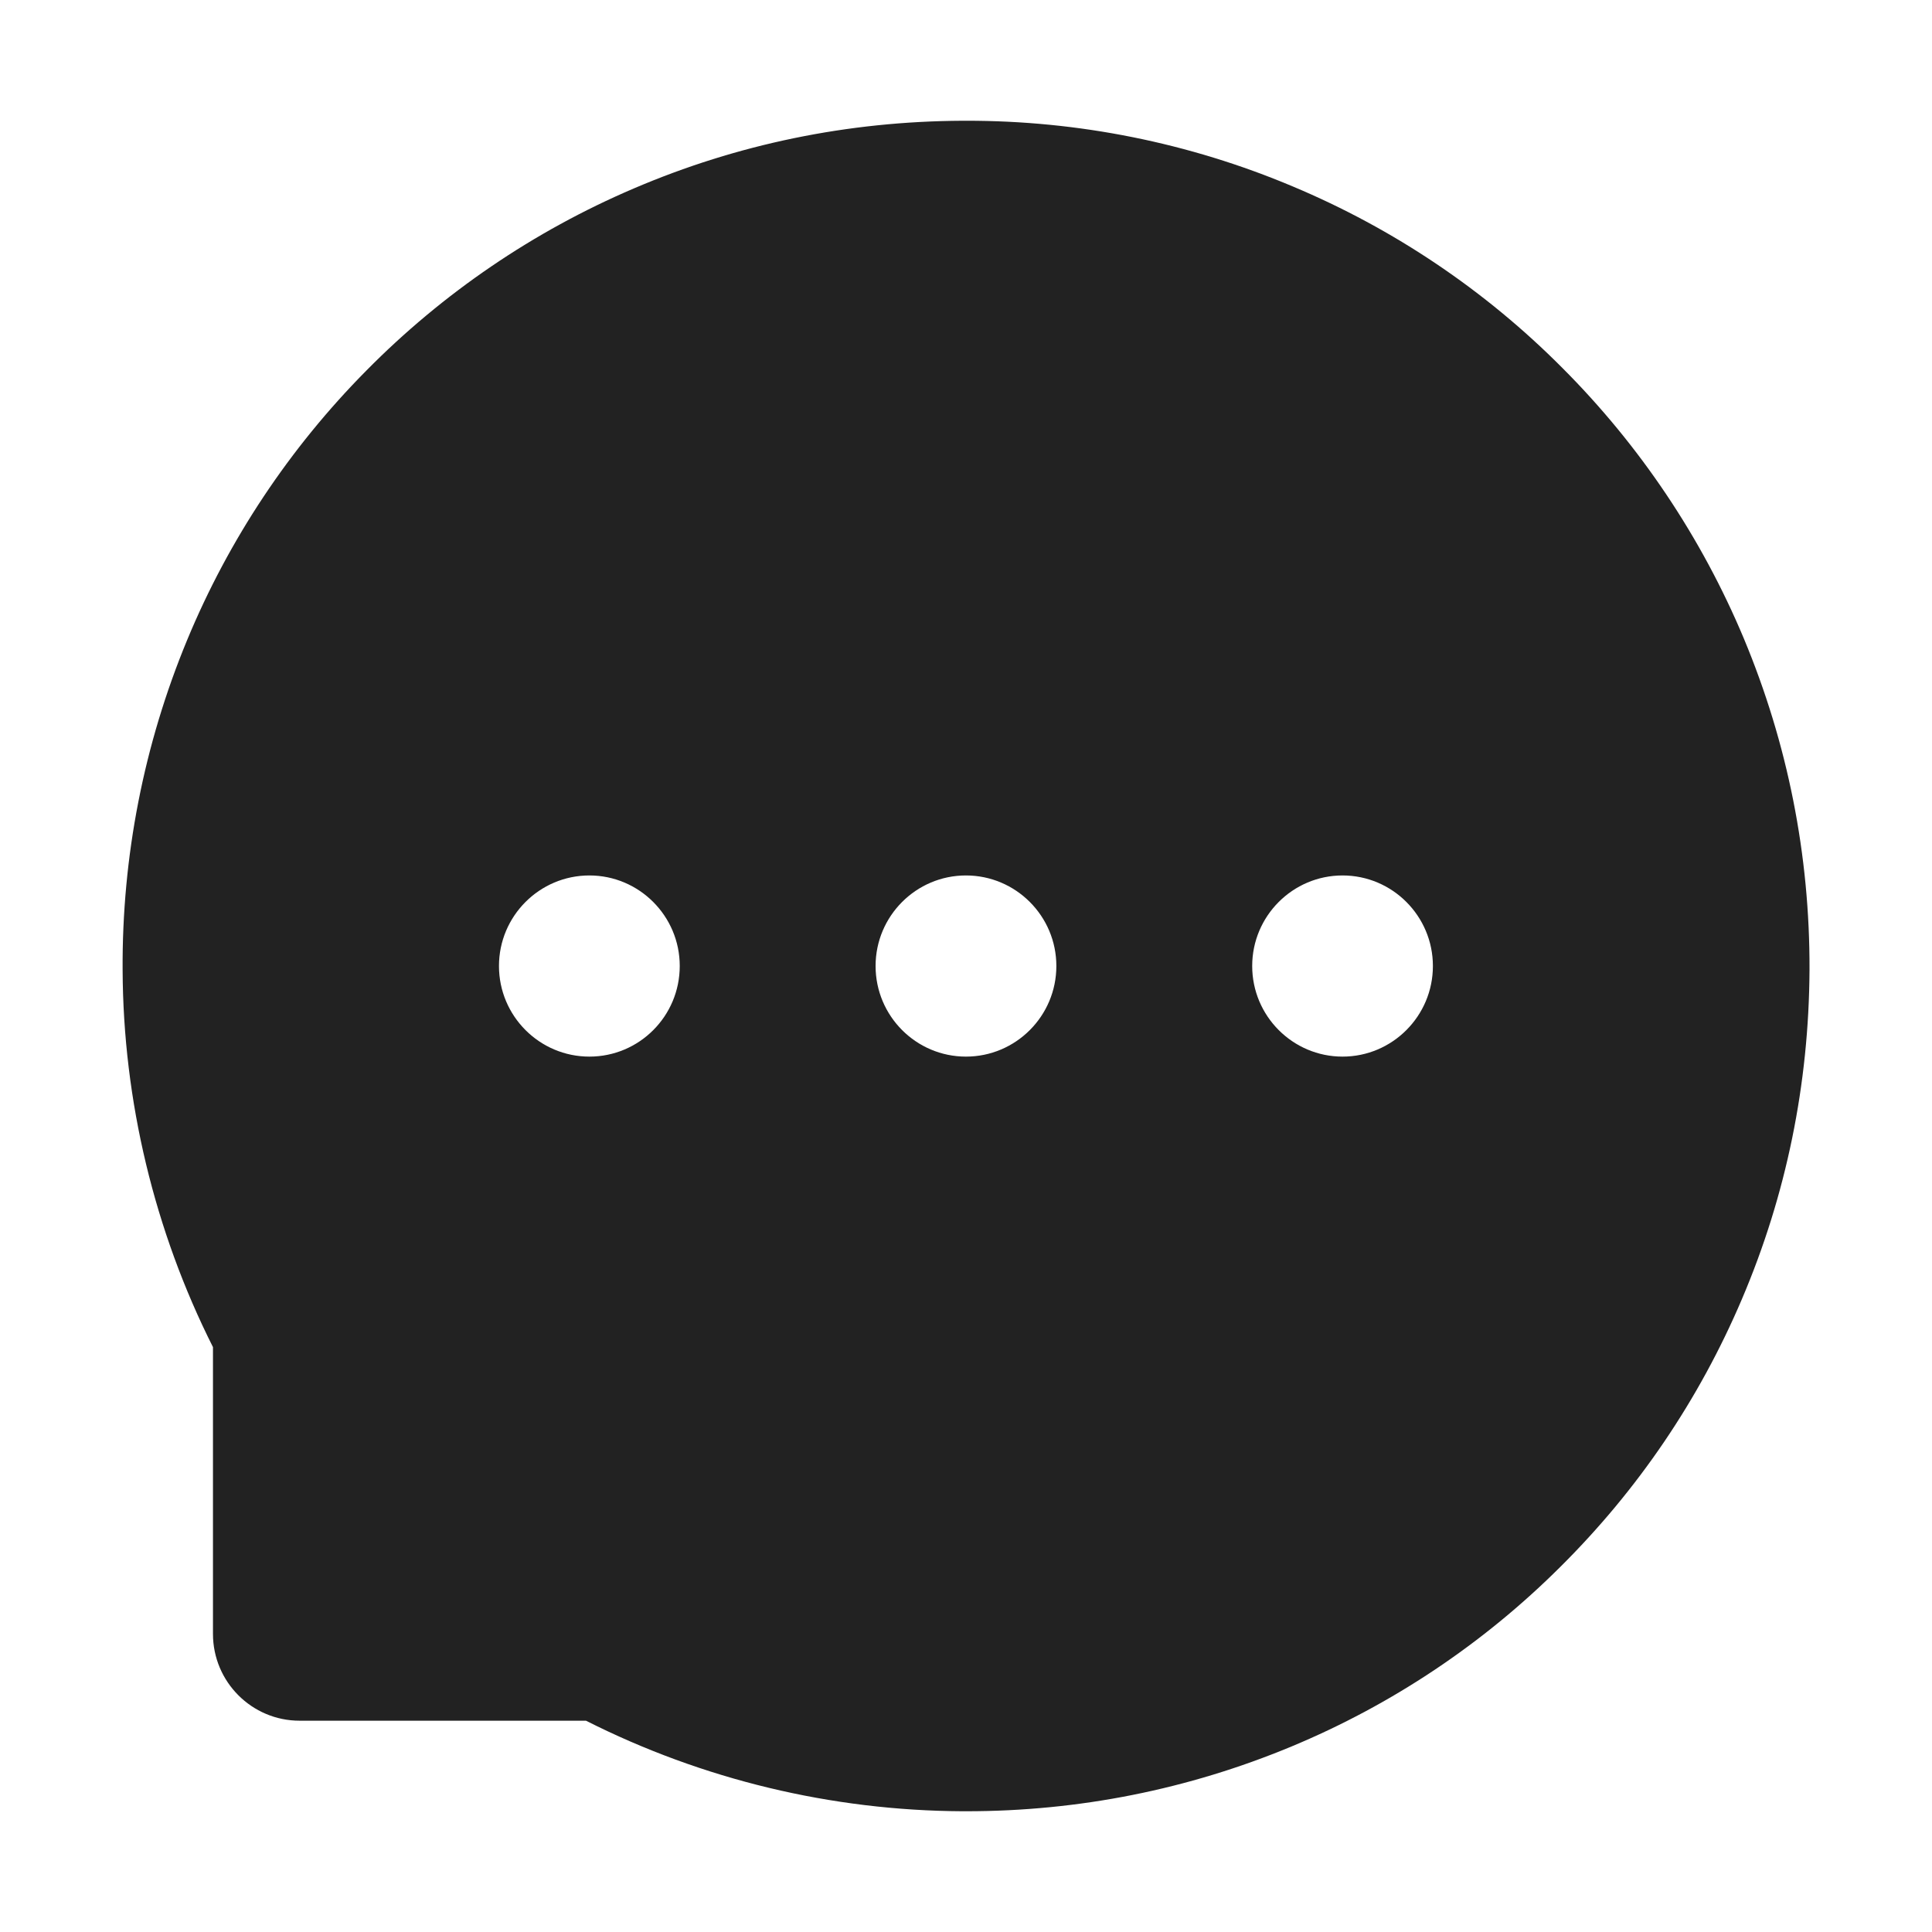 <svg width="30" height="30" viewBox="0 0 30 30" fill="none" xmlns="http://www.w3.org/2000/svg">
<path d="M27.078 9.914C26.421 8.346 25.465 6.92 24.263 5.716C23.065 4.51 21.641 3.552 20.074 2.895C18.468 2.218 16.742 1.872 14.999 1.875H14.941C13.168 1.884 11.454 2.236 9.84 2.927C8.286 3.591 6.876 4.551 5.689 5.754C4.499 6.955 3.553 8.376 2.906 9.938C2.233 11.562 1.893 13.304 1.904 15.062C1.912 17.095 2.399 19.114 3.307 20.918V25.371C3.307 26.116 3.911 26.719 4.652 26.719H9.099C10.912 27.634 12.913 28.115 14.944 28.125H15.005C16.757 28.125 18.453 27.785 20.053 27.12C21.613 26.471 23.031 25.524 24.228 24.331C25.435 23.133 26.384 21.733 27.049 20.171C27.738 18.554 28.089 16.834 28.098 15.059C28.104 13.275 27.758 11.543 27.078 9.914ZM9.152 16.407C8.378 16.407 7.748 15.777 7.748 15C7.748 14.224 8.378 13.594 9.152 13.594C9.925 13.594 10.555 14.224 10.555 15C10.555 15.777 9.928 16.407 9.152 16.407ZM14.999 16.407C14.226 16.407 13.596 15.777 13.596 15C13.596 14.224 14.226 13.594 14.999 13.594C15.773 13.594 16.403 14.224 16.403 15C16.403 15.777 15.773 16.407 14.999 16.407ZM20.847 16.407C20.074 16.407 19.444 15.777 19.444 15C19.444 14.224 20.074 13.594 20.847 13.594C21.62 13.594 22.25 14.224 22.25 15C22.25 15.777 21.62 16.407 20.847 16.407Z" fill="#222222"/>
</svg>
